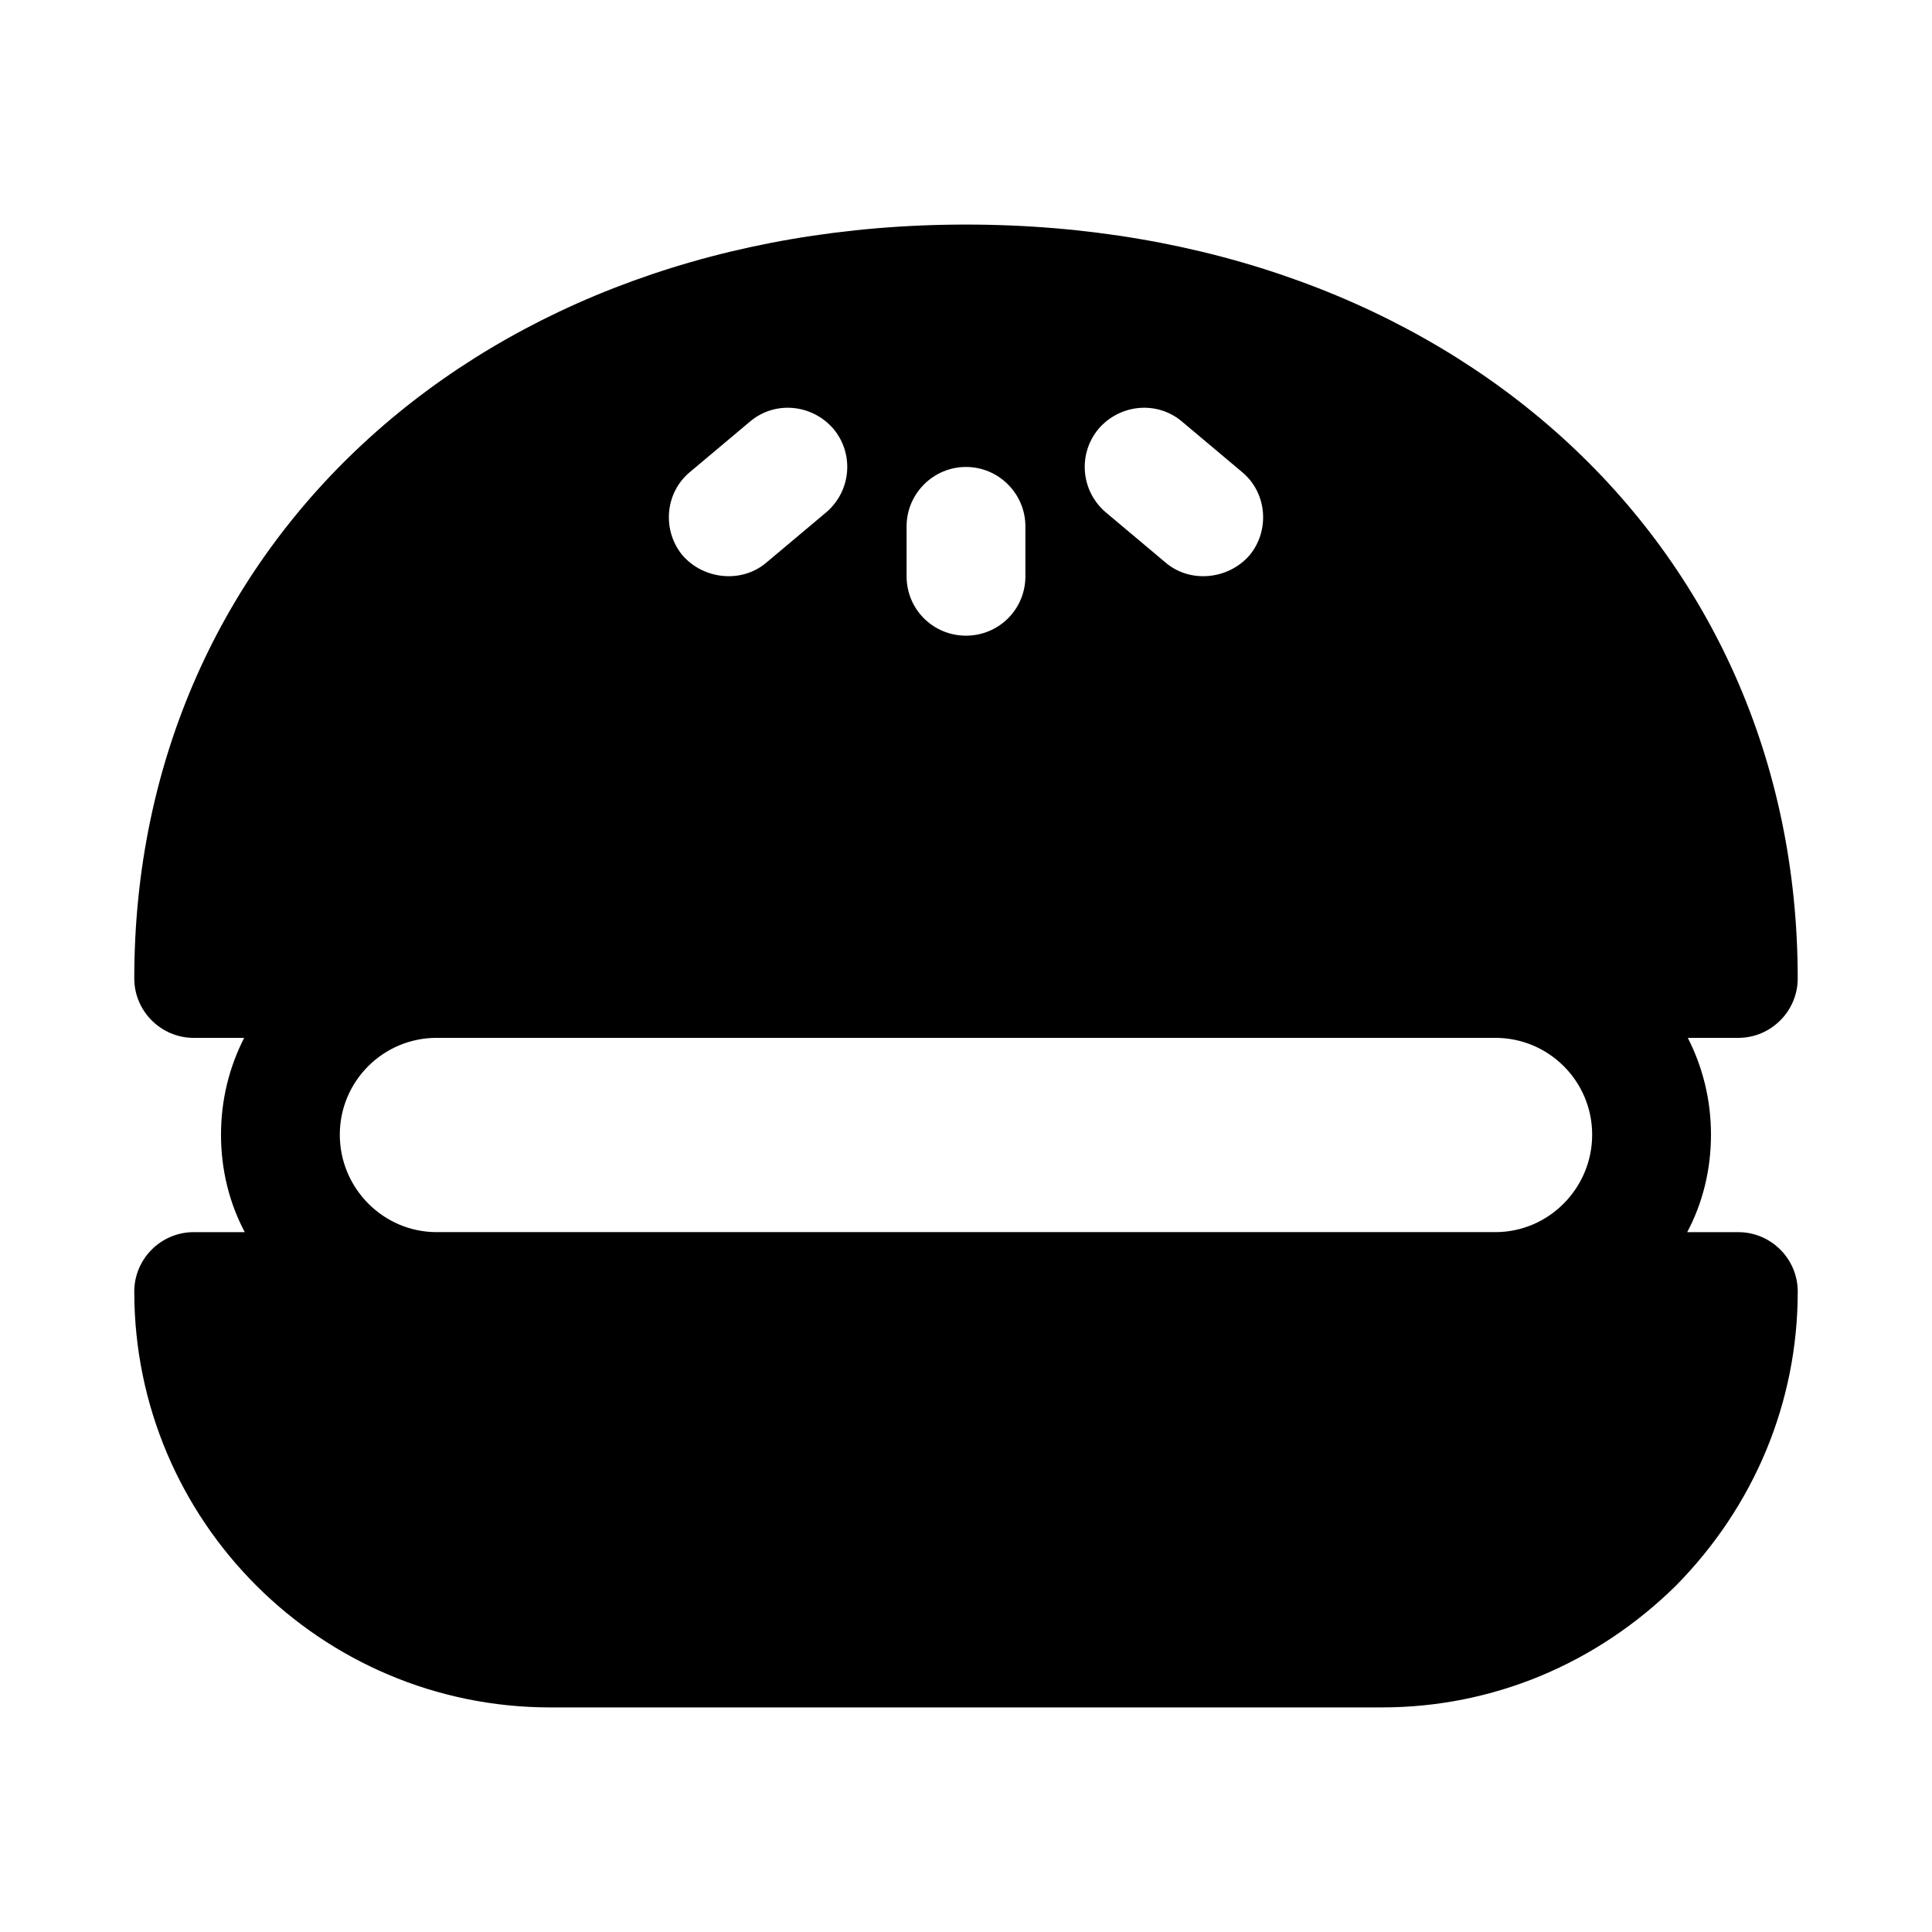 <?xml version="1.0" encoding="UTF-8"?>
<!-- Uploaded to: SVG Repo, www.svgrepo.com, Generator: SVG Repo Mixer Tools -->
<svg fill="#000000" width="800px" height="800px" version="1.1" viewBox="144 144 512 512" xmlns="http://www.w3.org/2000/svg">
 <path d="m604.67 470.53h-13.539c4.094-7.715 6.297-16.531 6.297-25.82 0-9.289-2.203-17.949-6.141-25.664h13.383c8.66 0 15.742-7.086 15.742-15.742 0-115.72-92.734-199.79-220.42-199.79-127.68 0-220.41 84.074-220.41 199.79 0 8.66 7.086 15.742 15.742 15.742h13.383c-3.938 7.715-6.141 16.375-6.141 25.664 0 9.289 2.203 18.105 6.297 25.82h-13.539c-8.66 0-15.742 7.086-15.742 15.742 0 60.773 49.438 110.21 110.21 110.21h220.42c29.285 0 56.836-11.492 77.934-32.273 20.781-21.094 32.273-48.648 32.273-77.93 0-8.66-7.082-15.746-15.742-15.746zm-169.56-212.86c5.668-6.613 15.586-7.559 22.199-1.891l15.742 13.227c6.769 5.512 7.559 15.586 2.047 22.199-5.668 6.457-15.742 7.398-22.199 1.891l-15.742-13.223c-6.773-5.672-7.559-15.59-2.047-22.203zm-50.855 25.82c0-8.66 7.086-15.742 15.742-15.742 8.66 0 15.742 7.086 15.742 15.742v13.227c0 8.816-7.086 15.742-15.742 15.742-8.66 0-15.742-6.926-15.742-15.742zm-57.309-14.484 15.742-13.227c6.613-5.668 16.531-4.723 22.199 1.891 5.512 6.613 4.723 16.531-2.047 22.199l-15.742 13.223c-6.453 5.512-16.531 4.57-22.199-1.887-5.508-6.613-4.723-16.688 2.047-22.199zm213.33 201.52h-280.56c-14.172 0-25.664-11.652-25.664-25.82 0-14.168 11.492-25.664 25.664-25.664h280.56c14.172 0 25.664 11.492 25.664 25.664 0 14.172-11.492 25.82-25.664 25.82z"/>
</svg>